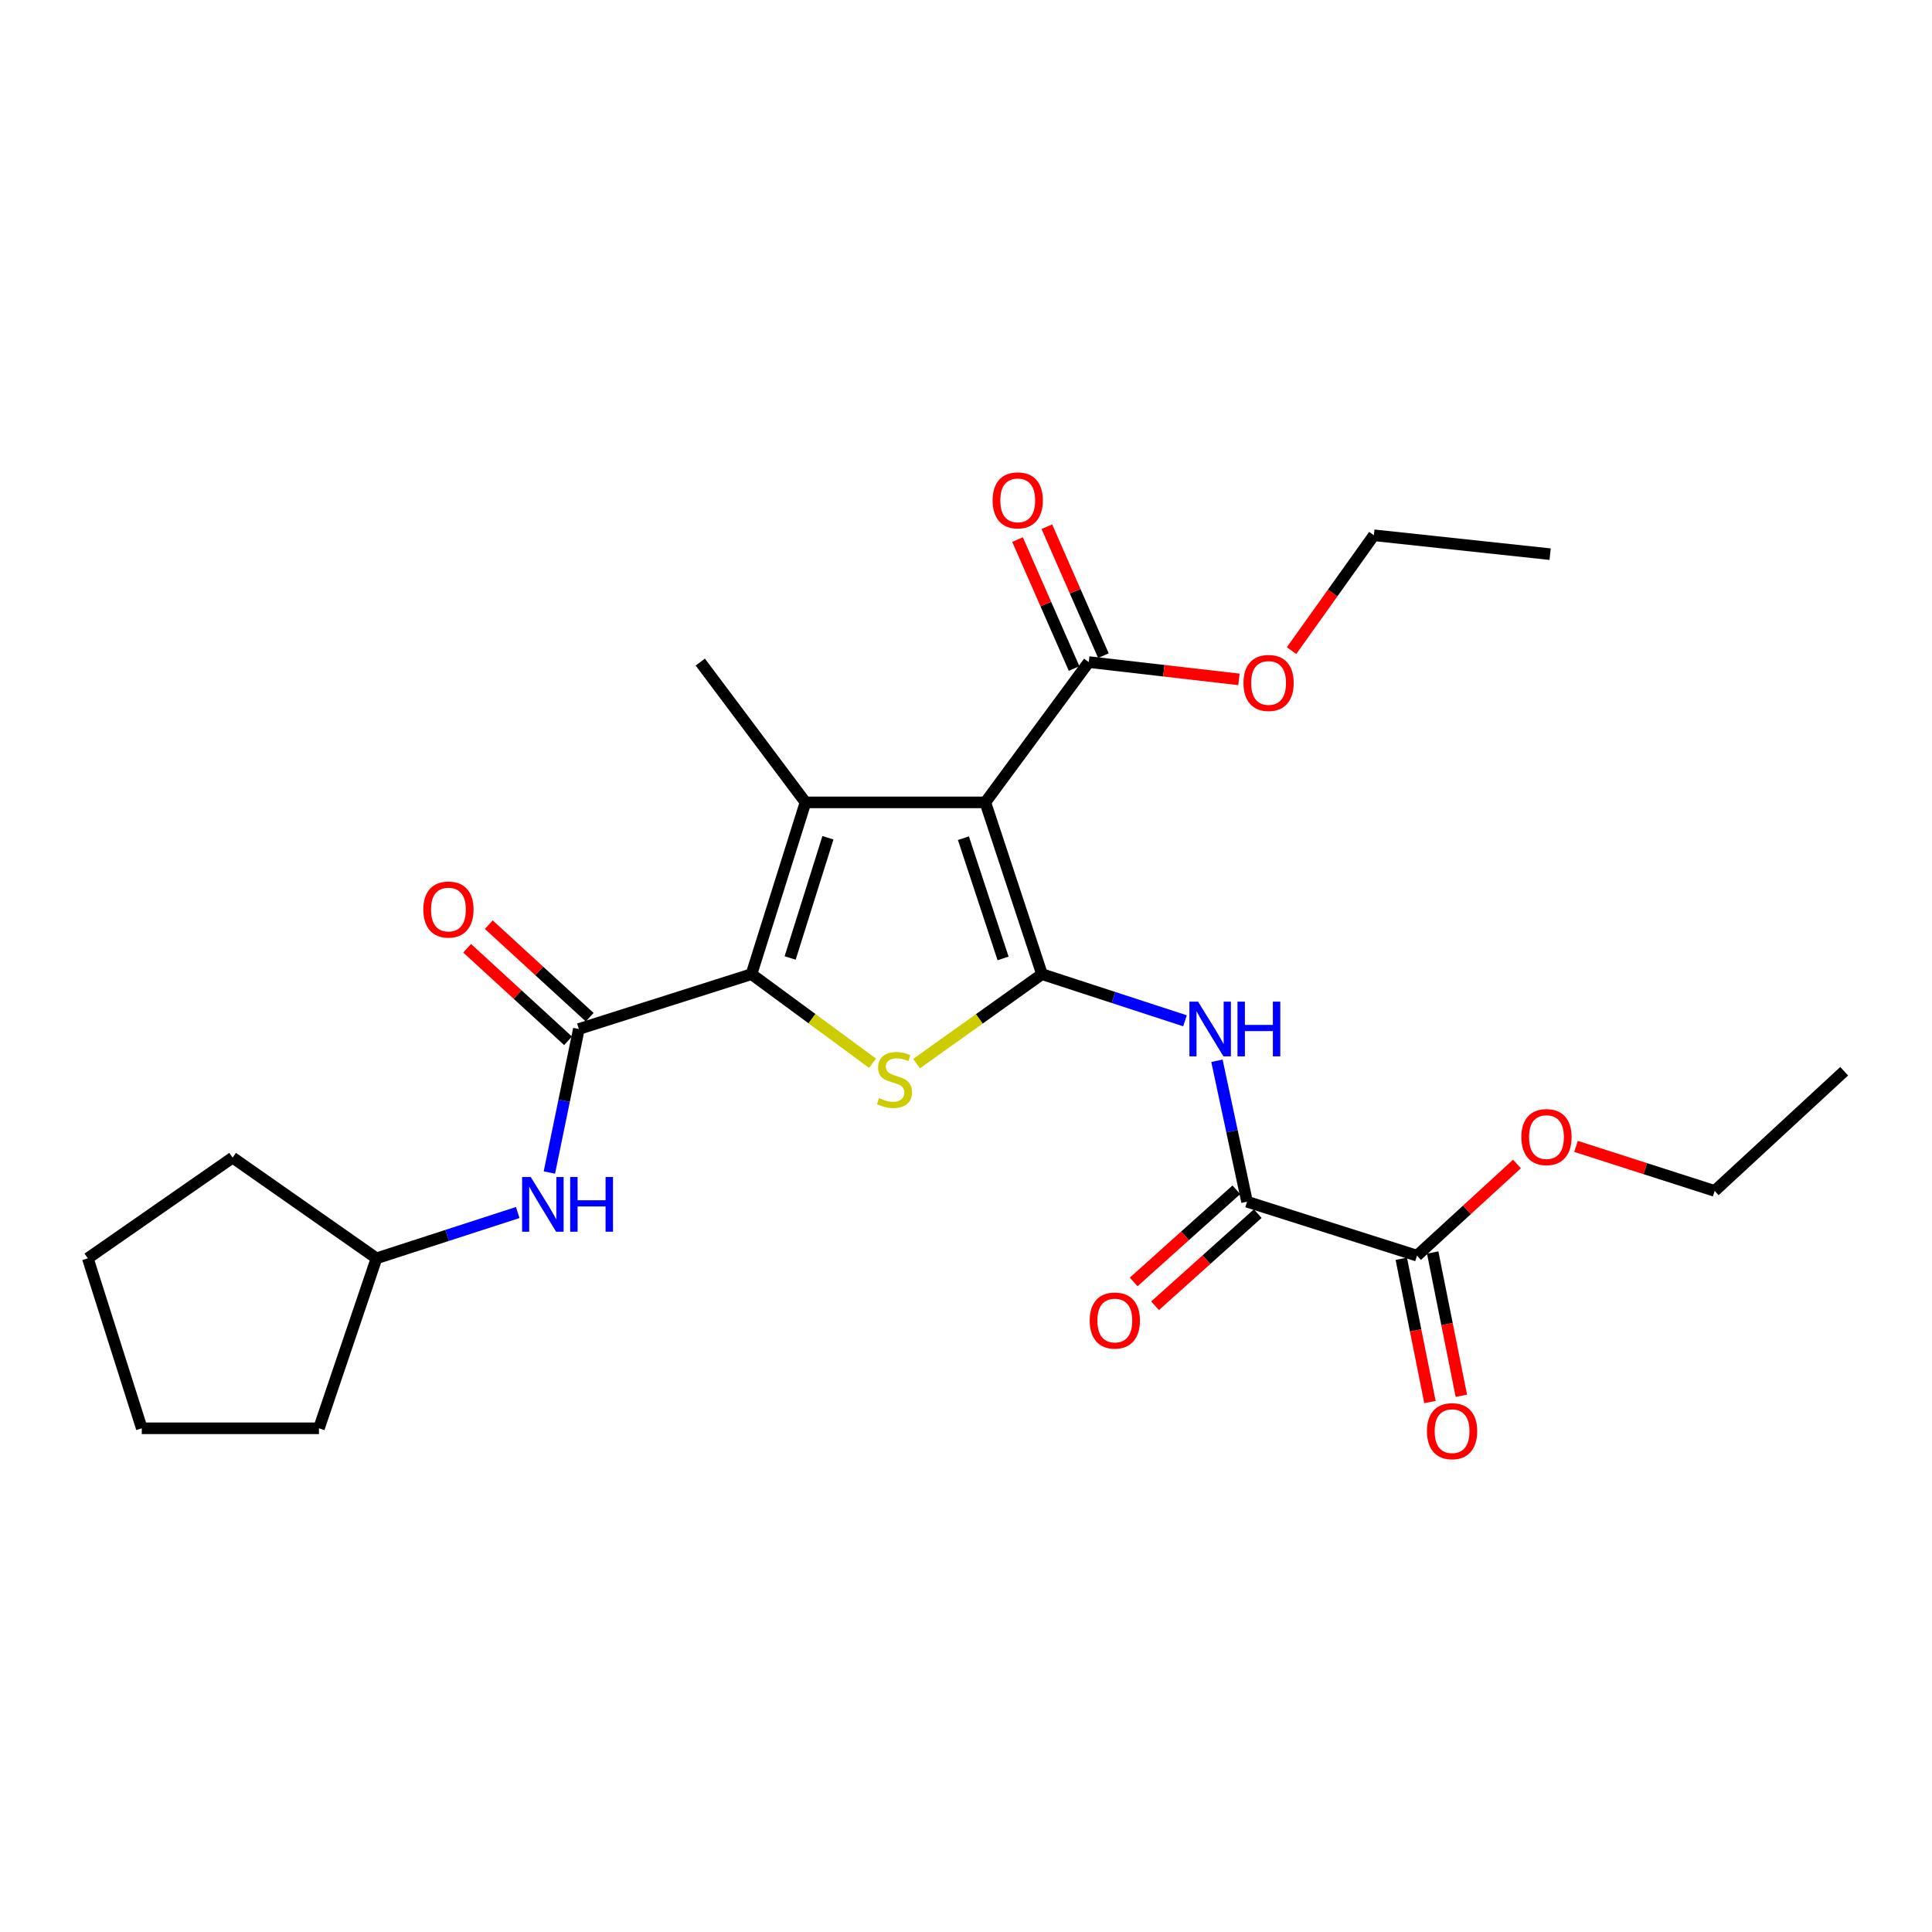 <?xml version='1.0' encoding='iso-8859-1'?>
<svg version='1.1' baseProfile='full'
              xmlns='http://www.w3.org/2000/svg'
                      xmlns:rdkit='http://www.rdkit.org/xml'
                      xmlns:xlink='http://www.w3.org/1999/xlink'
                  xml:space='preserve'
width='1000px' height='1000px' viewBox='0 0 1000 1000'>
<!-- END OF HEADER -->
<rect style='opacity:1.0;fill:#FFFFFF;stroke:none' width='1000' height='1000' x='0' y='0'> </rect>
<path class='bond-0' d='M 539.329,504.22 L 510,415.313' style='fill:none;fill-rule:evenodd;stroke:#000000;stroke-width:6px;stroke-linecap:butt;stroke-linejoin:miter;stroke-opacity:1' />
<path class='bond-0' d='M 519.189,496.077 L 498.659,433.842' style='fill:none;fill-rule:evenodd;stroke:#000000;stroke-width:6px;stroke-linecap:butt;stroke-linejoin:miter;stroke-opacity:1' />
<path class='bond-3' d='M 539.329,504.22 L 506.868,527.375' style='fill:none;fill-rule:evenodd;stroke:#000000;stroke-width:6px;stroke-linecap:butt;stroke-linejoin:miter;stroke-opacity:1' />
<path class='bond-3' d='M 506.868,527.375 L 474.407,550.529' style='fill:none;fill-rule:evenodd;stroke:#CCCC00;stroke-width:6px;stroke-linecap:butt;stroke-linejoin:miter;stroke-opacity:1' />
<path class='bond-4' d='M 539.329,504.22 L 576.338,516.29' style='fill:none;fill-rule:evenodd;stroke:#000000;stroke-width:6px;stroke-linecap:butt;stroke-linejoin:miter;stroke-opacity:1' />
<path class='bond-4' d='M 576.338,516.29 L 613.347,528.36' style='fill:none;fill-rule:evenodd;stroke:#0000FF;stroke-width:6px;stroke-linecap:butt;stroke-linejoin:miter;stroke-opacity:1' />
<path class='bond-2' d='M 510,415.313 L 416.922,415.313' style='fill:none;fill-rule:evenodd;stroke:#000000;stroke-width:6px;stroke-linecap:butt;stroke-linejoin:miter;stroke-opacity:1' />
<path class='bond-7' d='M 510,415.313 L 563.538,342.695' style='fill:none;fill-rule:evenodd;stroke:#000000;stroke-width:6px;stroke-linecap:butt;stroke-linejoin:miter;stroke-opacity:1' />
<path class='bond-1' d='M 388.974,504.22 L 420.29,527.263' style='fill:none;fill-rule:evenodd;stroke:#000000;stroke-width:6px;stroke-linecap:butt;stroke-linejoin:miter;stroke-opacity:1' />
<path class='bond-1' d='M 420.29,527.263 L 451.605,550.307' style='fill:none;fill-rule:evenodd;stroke:#CCCC00;stroke-width:6px;stroke-linecap:butt;stroke-linejoin:miter;stroke-opacity:1' />
<path class='bond-5' d='M 388.974,504.22 L 299.616,532.61' style='fill:none;fill-rule:evenodd;stroke:#000000;stroke-width:6px;stroke-linecap:butt;stroke-linejoin:miter;stroke-opacity:1' />
<path class='bond-26' d='M 388.974,504.22 L 416.922,415.313' style='fill:none;fill-rule:evenodd;stroke:#000000;stroke-width:6px;stroke-linecap:butt;stroke-linejoin:miter;stroke-opacity:1' />
<path class='bond-26' d='M 408.979,495.854 L 428.542,433.619' style='fill:none;fill-rule:evenodd;stroke:#000000;stroke-width:6px;stroke-linecap:butt;stroke-linejoin:miter;stroke-opacity:1' />
<path class='bond-14' d='M 416.922,415.313 L 362.463,342.695' style='fill:none;fill-rule:evenodd;stroke:#000000;stroke-width:6px;stroke-linecap:butt;stroke-linejoin:miter;stroke-opacity:1' />
<path class='bond-6' d='M 629.888,549.055 L 637.677,585.53' style='fill:none;fill-rule:evenodd;stroke:#0000FF;stroke-width:6px;stroke-linecap:butt;stroke-linejoin:miter;stroke-opacity:1' />
<path class='bond-6' d='M 637.677,585.53 L 645.465,622.005' style='fill:none;fill-rule:evenodd;stroke:#000000;stroke-width:6px;stroke-linecap:butt;stroke-linejoin:miter;stroke-opacity:1' />
<path class='bond-9' d='M 299.616,532.61 L 291.989,569.755' style='fill:none;fill-rule:evenodd;stroke:#000000;stroke-width:6px;stroke-linecap:butt;stroke-linejoin:miter;stroke-opacity:1' />
<path class='bond-9' d='M 291.989,569.755 L 284.361,606.9' style='fill:none;fill-rule:evenodd;stroke:#0000FF;stroke-width:6px;stroke-linecap:butt;stroke-linejoin:miter;stroke-opacity:1' />
<path class='bond-10' d='M 305.218,526.502 L 279.109,502.555' style='fill:none;fill-rule:evenodd;stroke:#000000;stroke-width:6px;stroke-linecap:butt;stroke-linejoin:miter;stroke-opacity:1' />
<path class='bond-10' d='M 279.109,502.555 L 253.001,478.609' style='fill:none;fill-rule:evenodd;stroke:#FF0000;stroke-width:6px;stroke-linecap:butt;stroke-linejoin:miter;stroke-opacity:1' />
<path class='bond-10' d='M 294.014,538.717 L 267.906,514.771' style='fill:none;fill-rule:evenodd;stroke:#000000;stroke-width:6px;stroke-linecap:butt;stroke-linejoin:miter;stroke-opacity:1' />
<path class='bond-10' d='M 267.906,514.771 L 241.797,490.824' style='fill:none;fill-rule:evenodd;stroke:#FF0000;stroke-width:6px;stroke-linecap:butt;stroke-linejoin:miter;stroke-opacity:1' />
<path class='bond-8' d='M 645.465,622.005 L 733.433,649.925' style='fill:none;fill-rule:evenodd;stroke:#000000;stroke-width:6px;stroke-linecap:butt;stroke-linejoin:miter;stroke-opacity:1' />
<path class='bond-11' d='M 639.93,615.837 L 613.361,639.682' style='fill:none;fill-rule:evenodd;stroke:#000000;stroke-width:6px;stroke-linecap:butt;stroke-linejoin:miter;stroke-opacity:1' />
<path class='bond-11' d='M 613.361,639.682 L 586.792,663.527' style='fill:none;fill-rule:evenodd;stroke:#FF0000;stroke-width:6px;stroke-linecap:butt;stroke-linejoin:miter;stroke-opacity:1' />
<path class='bond-11' d='M 651.001,628.173 L 624.432,652.018' style='fill:none;fill-rule:evenodd;stroke:#000000;stroke-width:6px;stroke-linecap:butt;stroke-linejoin:miter;stroke-opacity:1' />
<path class='bond-11' d='M 624.432,652.018 L 597.863,675.862' style='fill:none;fill-rule:evenodd;stroke:#FF0000;stroke-width:6px;stroke-linecap:butt;stroke-linejoin:miter;stroke-opacity:1' />
<path class='bond-12' d='M 571.127,339.366 L 556.487,305.996' style='fill:none;fill-rule:evenodd;stroke:#000000;stroke-width:6px;stroke-linecap:butt;stroke-linejoin:miter;stroke-opacity:1' />
<path class='bond-12' d='M 556.487,305.996 L 541.847,272.626' style='fill:none;fill-rule:evenodd;stroke:#FF0000;stroke-width:6px;stroke-linecap:butt;stroke-linejoin:miter;stroke-opacity:1' />
<path class='bond-12' d='M 555.949,346.025 L 541.308,312.655' style='fill:none;fill-rule:evenodd;stroke:#000000;stroke-width:6px;stroke-linecap:butt;stroke-linejoin:miter;stroke-opacity:1' />
<path class='bond-12' d='M 541.308,312.655 L 526.668,279.285' style='fill:none;fill-rule:evenodd;stroke:#FF0000;stroke-width:6px;stroke-linecap:butt;stroke-linejoin:miter;stroke-opacity:1' />
<path class='bond-15' d='M 563.538,342.695 L 602.406,347.171' style='fill:none;fill-rule:evenodd;stroke:#000000;stroke-width:6px;stroke-linecap:butt;stroke-linejoin:miter;stroke-opacity:1' />
<path class='bond-15' d='M 602.406,347.171 L 641.274,351.647' style='fill:none;fill-rule:evenodd;stroke:#FF0000;stroke-width:6px;stroke-linecap:butt;stroke-linejoin:miter;stroke-opacity:1' />
<path class='bond-13' d='M 725.307,651.55 L 732.722,688.617' style='fill:none;fill-rule:evenodd;stroke:#000000;stroke-width:6px;stroke-linecap:butt;stroke-linejoin:miter;stroke-opacity:1' />
<path class='bond-13' d='M 732.722,688.617 L 740.138,725.684' style='fill:none;fill-rule:evenodd;stroke:#FF0000;stroke-width:6px;stroke-linecap:butt;stroke-linejoin:miter;stroke-opacity:1' />
<path class='bond-13' d='M 741.56,648.299 L 748.975,685.365' style='fill:none;fill-rule:evenodd;stroke:#000000;stroke-width:6px;stroke-linecap:butt;stroke-linejoin:miter;stroke-opacity:1' />
<path class='bond-13' d='M 748.975,685.365 L 756.391,722.432' style='fill:none;fill-rule:evenodd;stroke:#FF0000;stroke-width:6px;stroke-linecap:butt;stroke-linejoin:miter;stroke-opacity:1' />
<path class='bond-16' d='M 733.433,649.925 L 759.306,626.199' style='fill:none;fill-rule:evenodd;stroke:#000000;stroke-width:6px;stroke-linecap:butt;stroke-linejoin:miter;stroke-opacity:1' />
<path class='bond-16' d='M 759.306,626.199 L 785.179,602.474' style='fill:none;fill-rule:evenodd;stroke:#FF0000;stroke-width:6px;stroke-linecap:butt;stroke-linejoin:miter;stroke-opacity:1' />
<path class='bond-17' d='M 267.975,627.595 L 231.427,639.45' style='fill:none;fill-rule:evenodd;stroke:#0000FF;stroke-width:6px;stroke-linecap:butt;stroke-linejoin:miter;stroke-opacity:1' />
<path class='bond-17' d='M 231.427,639.45 L 194.879,651.306' style='fill:none;fill-rule:evenodd;stroke:#000000;stroke-width:6px;stroke-linecap:butt;stroke-linejoin:miter;stroke-opacity:1' />
<path class='bond-18' d='M 668.508,336.749 L 689.806,306.903' style='fill:none;fill-rule:evenodd;stroke:#FF0000;stroke-width:6px;stroke-linecap:butt;stroke-linejoin:miter;stroke-opacity:1' />
<path class='bond-18' d='M 689.806,306.903 L 711.103,277.058' style='fill:none;fill-rule:evenodd;stroke:#000000;stroke-width:6px;stroke-linecap:butt;stroke-linejoin:miter;stroke-opacity:1' />
<path class='bond-19' d='M 815.738,593.375 L 851.623,604.895' style='fill:none;fill-rule:evenodd;stroke:#FF0000;stroke-width:6px;stroke-linecap:butt;stroke-linejoin:miter;stroke-opacity:1' />
<path class='bond-19' d='M 851.623,604.895 L 887.508,616.415' style='fill:none;fill-rule:evenodd;stroke:#000000;stroke-width:6px;stroke-linecap:butt;stroke-linejoin:miter;stroke-opacity:1' />
<path class='bond-20' d='M 194.879,651.306 L 120.402,599.177' style='fill:none;fill-rule:evenodd;stroke:#000000;stroke-width:6px;stroke-linecap:butt;stroke-linejoin:miter;stroke-opacity:1' />
<path class='bond-21' d='M 194.879,651.306 L 165.09,739.283' style='fill:none;fill-rule:evenodd;stroke:#000000;stroke-width:6px;stroke-linecap:butt;stroke-linejoin:miter;stroke-opacity:1' />
<path class='bond-22' d='M 711.103,277.058 L 802.34,286.837' style='fill:none;fill-rule:evenodd;stroke:#000000;stroke-width:6px;stroke-linecap:butt;stroke-linejoin:miter;stroke-opacity:1' />
<path class='bond-23' d='M 887.508,616.415 L 954.545,554.47' style='fill:none;fill-rule:evenodd;stroke:#000000;stroke-width:6px;stroke-linecap:butt;stroke-linejoin:miter;stroke-opacity:1' />
<path class='bond-25' d='M 120.402,599.177 L 45.455,651.306' style='fill:none;fill-rule:evenodd;stroke:#000000;stroke-width:6px;stroke-linecap:butt;stroke-linejoin:miter;stroke-opacity:1' />
<path class='bond-24' d='M 165.09,739.283 L 73.384,739.283' style='fill:none;fill-rule:evenodd;stroke:#000000;stroke-width:6px;stroke-linecap:butt;stroke-linejoin:miter;stroke-opacity:1' />
<path class='bond-27' d='M 73.384,739.283 L 45.455,651.306' style='fill:none;fill-rule:evenodd;stroke:#000000;stroke-width:6px;stroke-linecap:butt;stroke-linejoin:miter;stroke-opacity:1' />
<path  class='atom-4' d='M 454.982 568.399
Q 455.302 568.519, 456.622 569.079
Q 457.942 569.639, 459.382 569.999
Q 460.862 570.319, 462.302 570.319
Q 464.982 570.319, 466.542 569.039
Q 468.102 567.719, 468.102 565.439
Q 468.102 563.879, 467.302 562.919
Q 466.542 561.959, 465.342 561.439
Q 464.142 560.919, 462.142 560.319
Q 459.622 559.559, 458.102 558.839
Q 456.622 558.119, 455.542 556.599
Q 454.502 555.079, 454.502 552.519
Q 454.502 548.959, 456.902 546.759
Q 459.342 544.559, 464.142 544.559
Q 467.422 544.559, 471.142 546.119
L 470.222 549.199
Q 466.822 547.799, 464.262 547.799
Q 461.502 547.799, 459.982 548.959
Q 458.462 550.079, 458.502 552.039
Q 458.502 553.559, 459.262 554.479
Q 460.062 555.399, 461.182 555.919
Q 462.342 556.439, 464.262 557.039
Q 466.822 557.839, 468.342 558.639
Q 469.862 559.439, 470.942 561.079
Q 472.062 562.679, 472.062 565.439
Q 472.062 569.359, 469.422 571.479
Q 466.822 573.559, 462.462 573.559
Q 459.942 573.559, 458.022 572.999
Q 456.142 572.479, 453.902 571.559
L 454.982 568.399
' fill='#CCCC00'/>
<path  class='atom-5' d='M 620.116 518.45
L 629.396 533.45
Q 630.316 534.93, 631.796 537.61
Q 633.276 540.29, 633.356 540.45
L 633.356 518.45
L 637.116 518.45
L 637.116 546.77
L 633.236 546.77
L 623.276 530.37
Q 622.116 528.45, 620.876 526.25
Q 619.676 524.05, 619.316 523.37
L 619.316 546.77
L 615.636 546.77
L 615.636 518.45
L 620.116 518.45
' fill='#0000FF'/>
<path  class='atom-5' d='M 640.516 518.45
L 644.356 518.45
L 644.356 530.49
L 658.836 530.49
L 658.836 518.45
L 662.676 518.45
L 662.676 546.77
L 658.836 546.77
L 658.836 533.69
L 644.356 533.69
L 644.356 546.77
L 640.516 546.77
L 640.516 518.45
' fill='#0000FF'/>
<path  class='atom-10' d='M 274.718 609.217
L 283.998 624.217
Q 284.918 625.697, 286.398 628.377
Q 287.878 631.057, 287.958 631.217
L 287.958 609.217
L 291.718 609.217
L 291.718 637.537
L 287.838 637.537
L 277.878 621.137
Q 276.718 619.217, 275.478 617.017
Q 274.278 614.817, 273.918 614.137
L 273.918 637.537
L 270.238 637.537
L 270.238 609.217
L 274.718 609.217
' fill='#0000FF'/>
<path  class='atom-10' d='M 295.118 609.217
L 298.958 609.217
L 298.958 621.257
L 313.438 621.257
L 313.438 609.217
L 317.278 609.217
L 317.278 637.537
L 313.438 637.537
L 313.438 624.457
L 298.958 624.457
L 298.958 637.537
L 295.118 637.537
L 295.118 609.217
' fill='#0000FF'/>
<path  class='atom-11' d='M 219.109 470.772
Q 219.109 463.972, 222.469 460.172
Q 225.829 456.372, 232.109 456.372
Q 238.389 456.372, 241.749 460.172
Q 245.109 463.972, 245.109 470.772
Q 245.109 477.652, 241.709 481.572
Q 238.309 485.452, 232.109 485.452
Q 225.869 485.452, 222.469 481.572
Q 219.109 477.692, 219.109 470.772
M 232.109 482.252
Q 236.429 482.252, 238.749 479.372
Q 241.109 476.452, 241.109 470.772
Q 241.109 465.212, 238.749 462.412
Q 236.429 459.572, 232.109 459.572
Q 227.789 459.572, 225.429 462.372
Q 223.109 465.172, 223.109 470.772
Q 223.109 476.492, 225.429 479.372
Q 227.789 482.252, 232.109 482.252
' fill='#FF0000'/>
<path  class='atom-12' d='M 564.028 683.505
Q 564.028 676.705, 567.388 672.905
Q 570.748 669.105, 577.028 669.105
Q 583.308 669.105, 586.668 672.905
Q 590.028 676.705, 590.028 683.505
Q 590.028 690.385, 586.628 694.305
Q 583.228 698.185, 577.028 698.185
Q 570.788 698.185, 567.388 694.305
Q 564.028 690.425, 564.028 683.505
M 577.028 694.985
Q 581.348 694.985, 583.668 692.105
Q 586.028 689.185, 586.028 683.505
Q 586.028 677.945, 583.668 675.145
Q 581.348 672.305, 577.028 672.305
Q 572.708 672.305, 570.348 675.105
Q 568.028 677.905, 568.028 683.505
Q 568.028 689.225, 570.348 692.105
Q 572.708 694.985, 577.028 694.985
' fill='#FF0000'/>
<path  class='atom-13' d='M 513.778 258.988
Q 513.778 252.188, 517.138 248.388
Q 520.498 244.588, 526.778 244.588
Q 533.058 244.588, 536.418 248.388
Q 539.778 252.188, 539.778 258.988
Q 539.778 265.868, 536.378 269.788
Q 532.978 273.668, 526.778 273.668
Q 520.538 273.668, 517.138 269.788
Q 513.778 265.908, 513.778 258.988
M 526.778 270.468
Q 531.098 270.468, 533.418 267.588
Q 535.778 264.668, 535.778 258.988
Q 535.778 253.428, 533.418 250.628
Q 531.098 247.788, 526.778 247.788
Q 522.458 247.788, 520.098 250.588
Q 517.778 253.388, 517.778 258.988
Q 517.778 264.708, 520.098 267.588
Q 522.458 270.468, 526.778 270.468
' fill='#FF0000'/>
<path  class='atom-14' d='M 738.592 740.772
Q 738.592 733.972, 741.952 730.172
Q 745.312 726.372, 751.592 726.372
Q 757.872 726.372, 761.232 730.172
Q 764.592 733.972, 764.592 740.772
Q 764.592 747.652, 761.192 751.572
Q 757.792 755.452, 751.592 755.452
Q 745.352 755.452, 741.952 751.572
Q 738.592 747.692, 738.592 740.772
M 751.592 752.252
Q 755.912 752.252, 758.232 749.372
Q 760.592 746.452, 760.592 740.772
Q 760.592 735.212, 758.232 732.412
Q 755.912 729.572, 751.592 729.572
Q 747.272 729.572, 744.912 732.372
Q 742.592 735.172, 742.592 740.772
Q 742.592 746.492, 744.912 749.372
Q 747.272 752.252, 751.592 752.252
' fill='#FF0000'/>
<path  class='atom-16' d='M 643.617 353.494
Q 643.617 346.694, 646.977 342.894
Q 650.337 339.094, 656.617 339.094
Q 662.897 339.094, 666.257 342.894
Q 669.617 346.694, 669.617 353.494
Q 669.617 360.374, 666.217 364.294
Q 662.817 368.174, 656.617 368.174
Q 650.377 368.174, 646.977 364.294
Q 643.617 360.414, 643.617 353.494
M 656.617 364.974
Q 660.937 364.974, 663.257 362.094
Q 665.617 359.174, 665.617 353.494
Q 665.617 347.934, 663.257 345.134
Q 660.937 342.294, 656.617 342.294
Q 652.297 342.294, 649.937 345.094
Q 647.617 347.894, 647.617 353.494
Q 647.617 359.214, 649.937 362.094
Q 652.297 364.974, 656.617 364.974
' fill='#FF0000'/>
<path  class='atom-17' d='M 787.452 588.548
Q 787.452 581.748, 790.812 577.948
Q 794.172 574.148, 800.452 574.148
Q 806.732 574.148, 810.092 577.948
Q 813.452 581.748, 813.452 588.548
Q 813.452 595.428, 810.052 599.348
Q 806.652 603.228, 800.452 603.228
Q 794.212 603.228, 790.812 599.348
Q 787.452 595.468, 787.452 588.548
M 800.452 600.028
Q 804.772 600.028, 807.092 597.148
Q 809.452 594.228, 809.452 588.548
Q 809.452 582.988, 807.092 580.188
Q 804.772 577.348, 800.452 577.348
Q 796.132 577.348, 793.772 580.148
Q 791.452 582.948, 791.452 588.548
Q 791.452 594.268, 793.772 597.148
Q 796.132 600.028, 800.452 600.028
' fill='#FF0000'/>
</svg>
